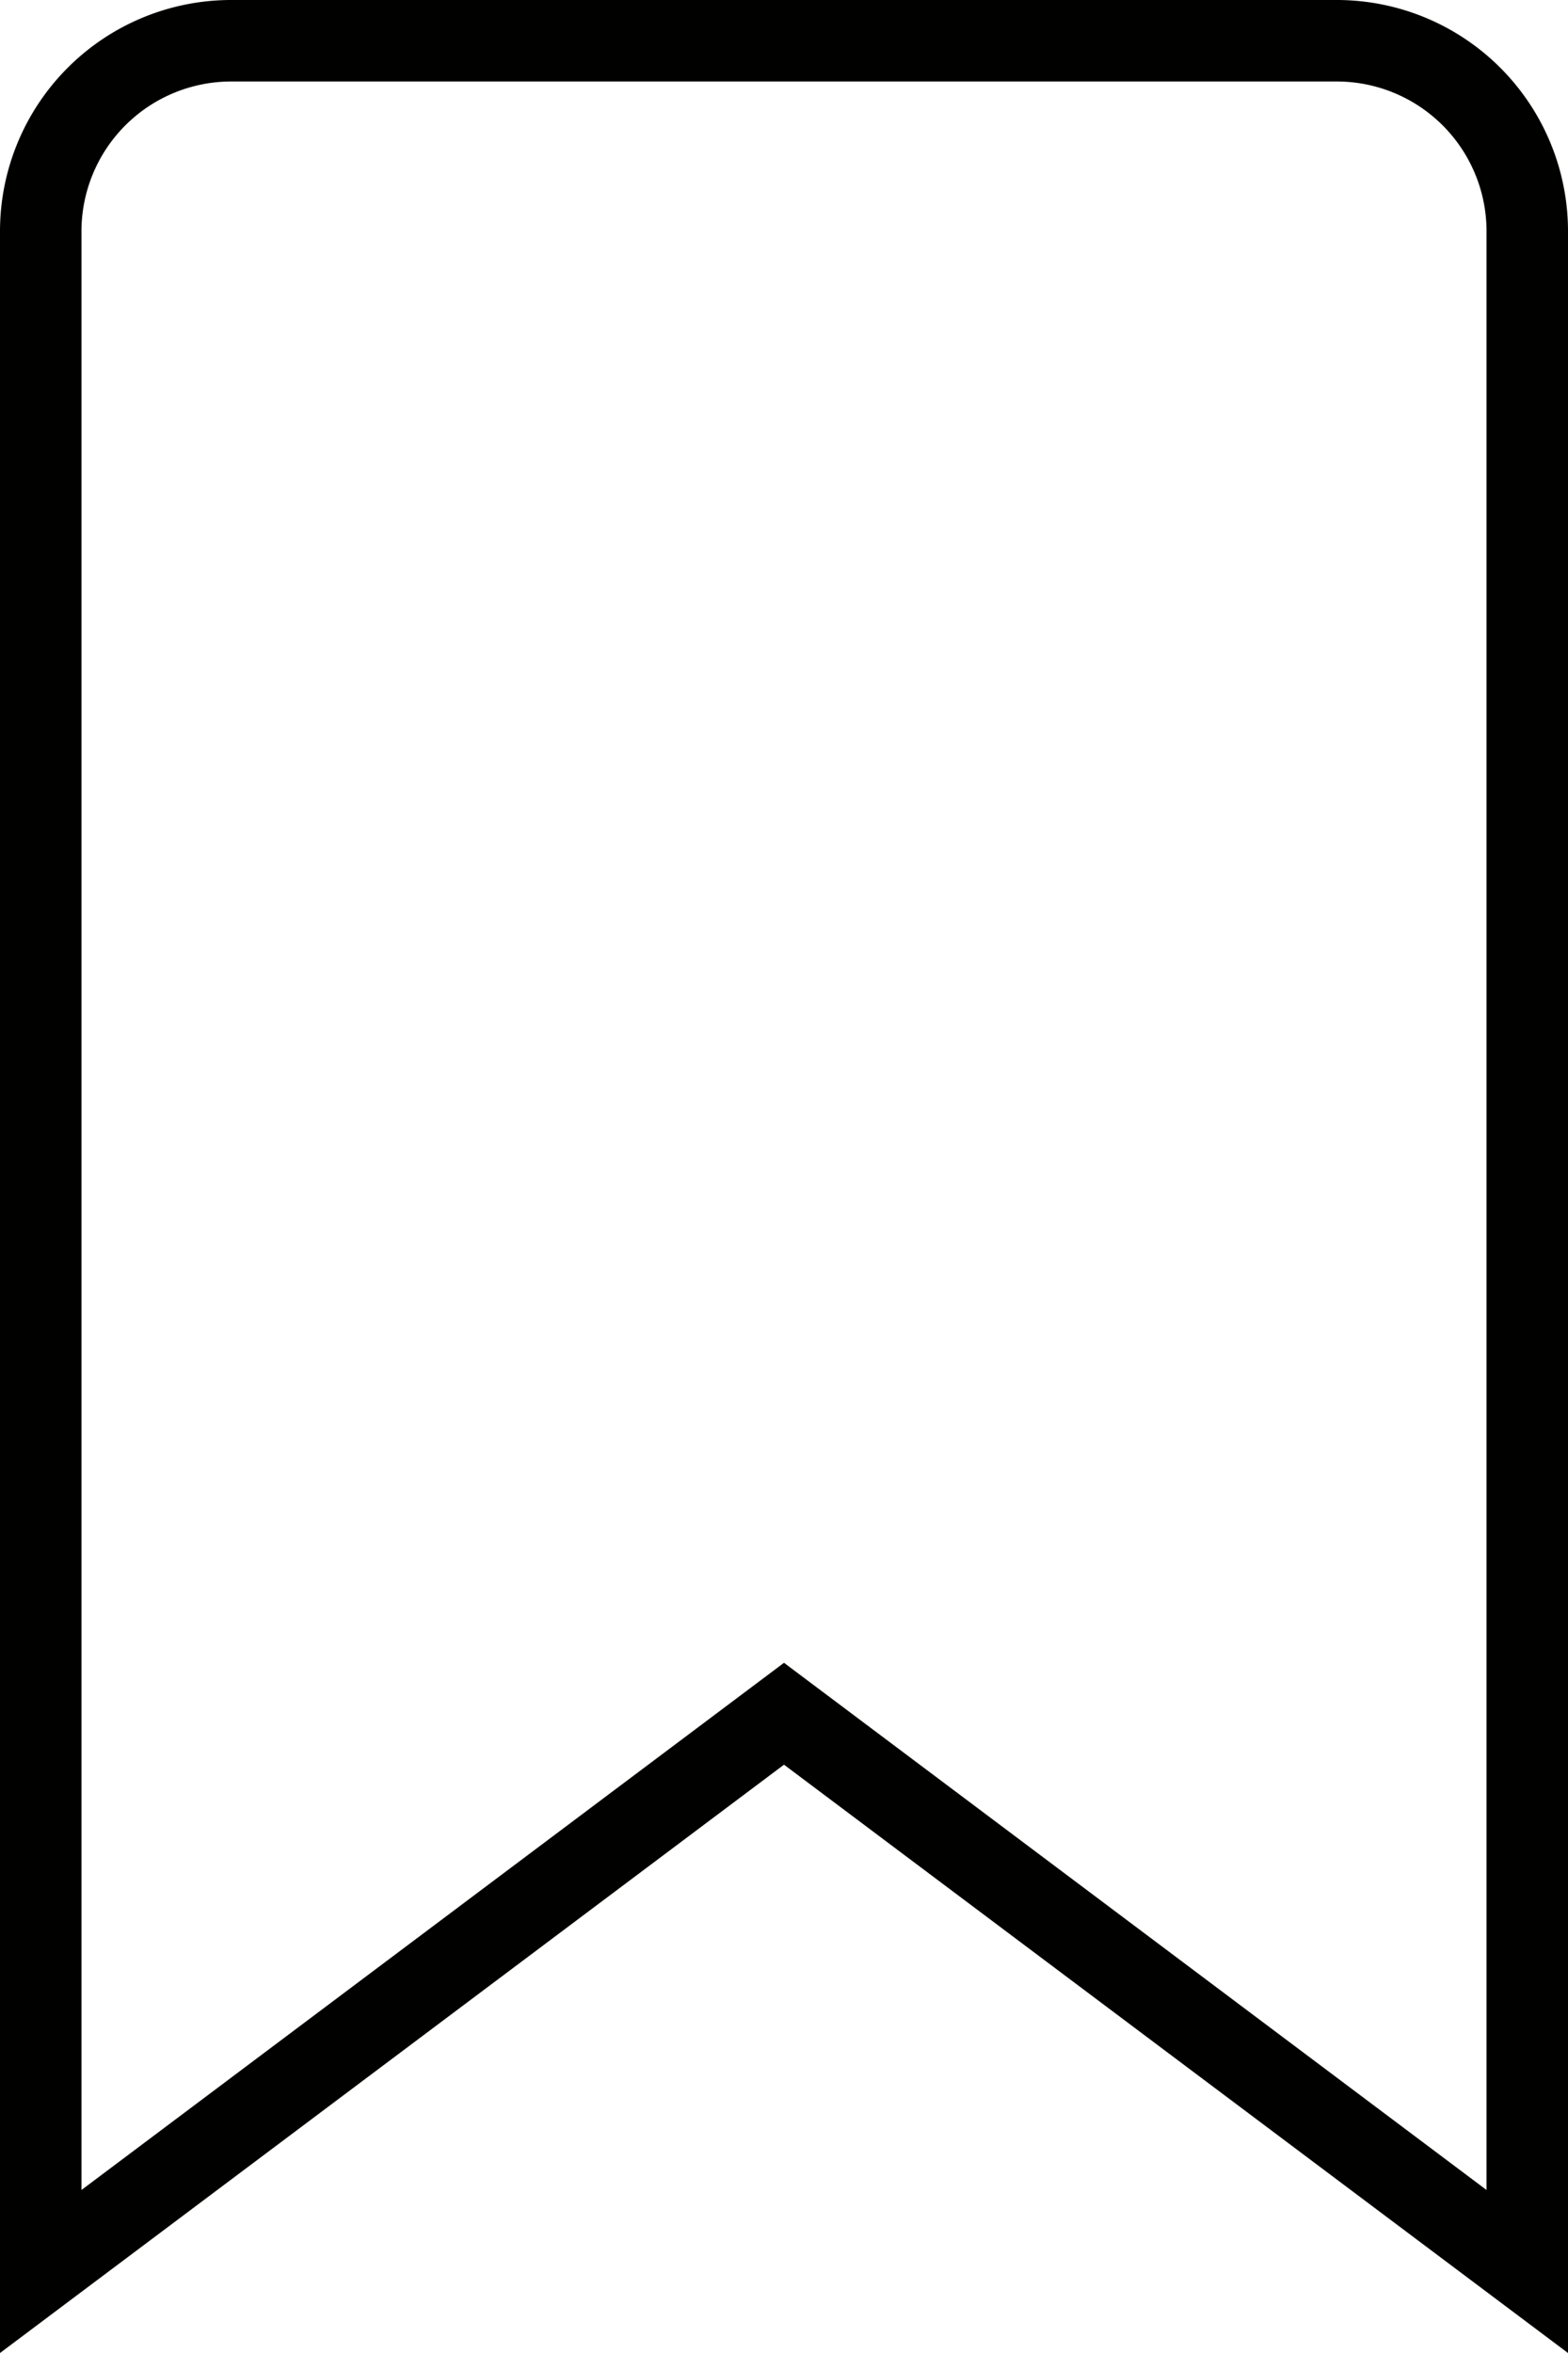 <svg xmlns="http://www.w3.org/2000/svg" width="19.246" height="28.869" viewBox="0 0 19.246 28.869">
  <g id="Group_192" data-name="Group 192" transform="translate(0.5 0.5)">
    <path id="Path_765" data-name="Path 765" d="M765.556,180.289h-6.785a2.338,2.338,0,0,0-2.338,2.338v25.031l9.123-6.843,9.123,6.843V182.627a2.338,2.338,0,0,0-2.338-2.338Z" transform="translate(-756.433 -180.289)" fill="none" stroke="#010100" stroke-miterlimit="10" stroke-width="1"/>
  </g>
</svg>
